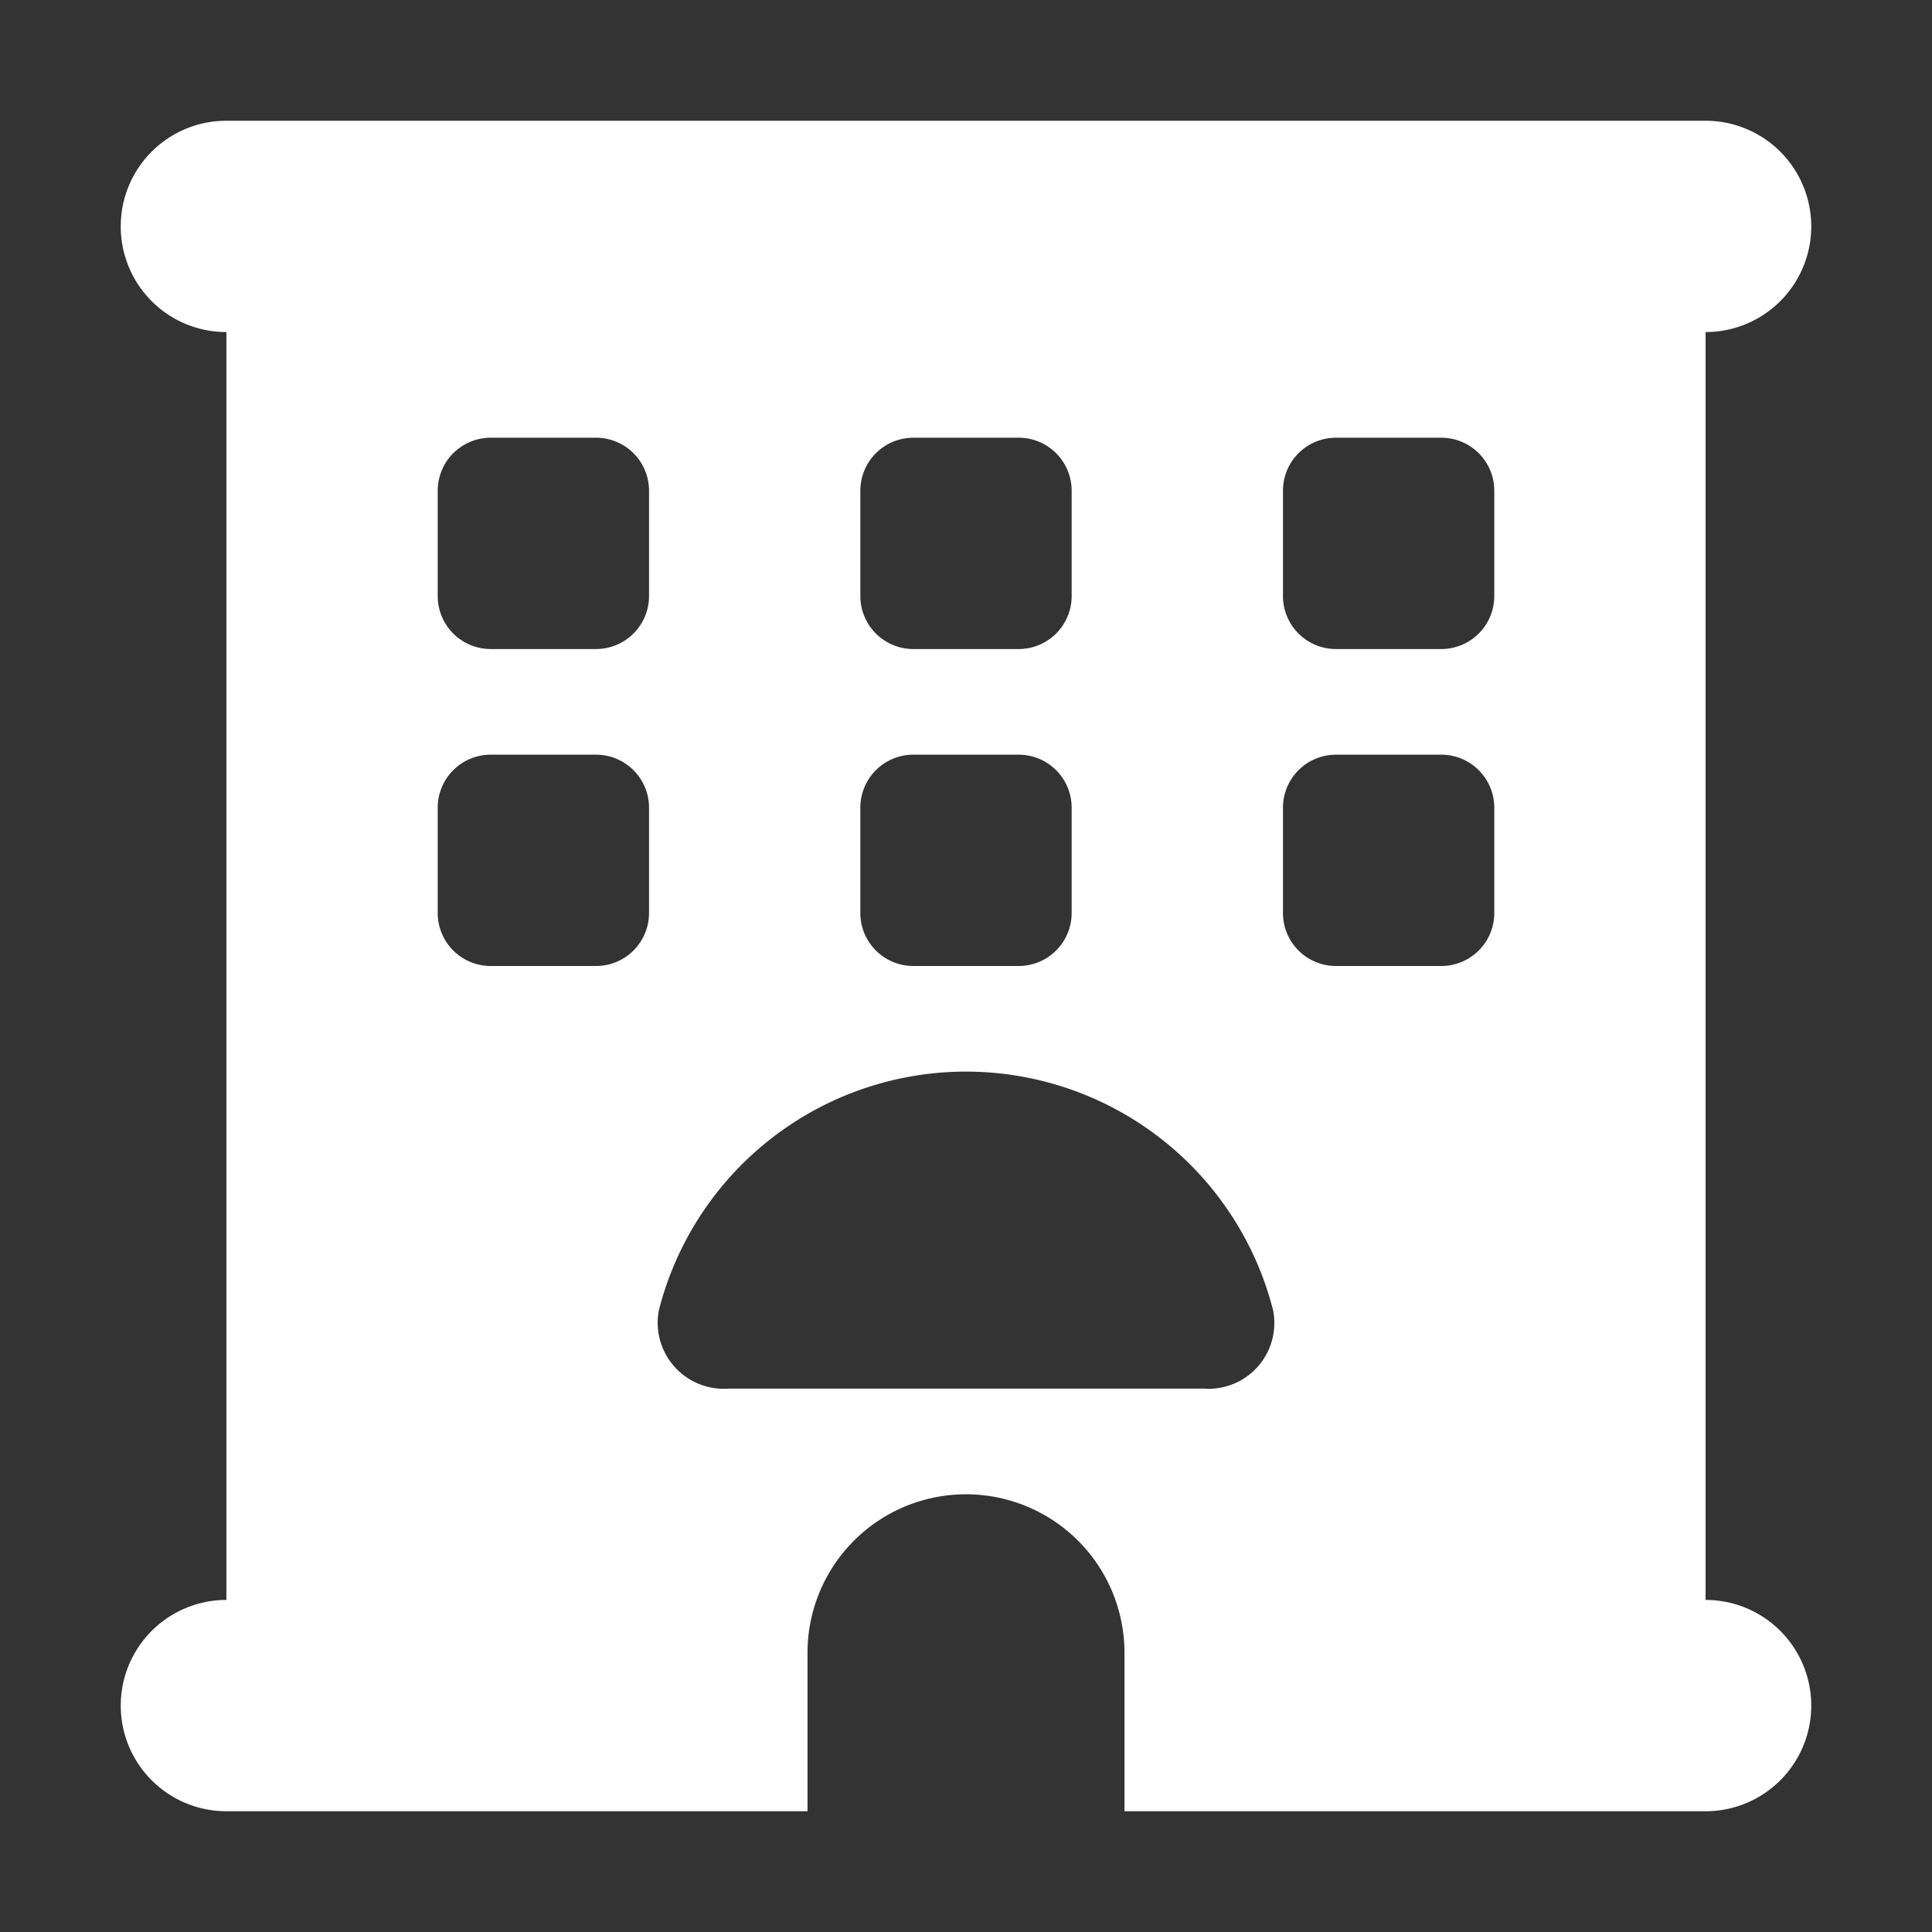<svg id="圖層_1" data-name="圖層 1" xmlns="http://www.w3.org/2000/svg" viewBox="0 0 96 96"><rect x="0" y="0" width="96" height="96" fill="#333333" stroke="none"/><defs><style>.cls-1{fill:#fff;}</style></defs><path class="cls-1" d="M6,11.25A5.244,5.244,0,0,1,11.25,6h73.5a5.25,5.25,0,0,1,0,10.5v63a5.25,5.25,0,0,1,0,10.5H55.875V82.125a7.875,7.875,0,0,0-15.75,0V90H11.25a5.25,5.25,0,0,1,0-10.5v-63A5.244,5.244,0,0,1,6,11.25ZM21.75,24.375v5.25a2.633,2.633,0,0,0,2.625,2.625h5.25a2.633,2.633,0,0,0,2.625-2.625v-5.25a2.633,2.633,0,0,0-2.625-2.625h-5.25A2.633,2.633,0,0,0,21.75,24.375ZM45.375,21.75a2.633,2.633,0,0,0-2.625,2.625v5.25a2.633,2.633,0,0,0,2.625,2.625h5.25a2.633,2.633,0,0,0,2.625-2.625v-5.25a2.633,2.633,0,0,0-2.625-2.625ZM63.75,24.375v5.25a2.633,2.633,0,0,0,2.625,2.625h5.25a2.633,2.633,0,0,0,2.625-2.625v-5.25a2.633,2.633,0,0,0-2.625-2.625h-5.25A2.633,2.633,0,0,0,63.75,24.375ZM24.375,37.5a2.633,2.633,0,0,0-2.625,2.625v5.25A2.633,2.633,0,0,0,24.375,48h5.25a2.633,2.633,0,0,0,2.625-2.625v-5.25A2.633,2.633,0,0,0,29.625,37.5ZM42.75,40.125v5.25A2.633,2.633,0,0,0,45.375,48h5.25a2.633,2.633,0,0,0,2.625-2.625v-5.25A2.633,2.633,0,0,0,50.625,37.5h-5.25A2.633,2.633,0,0,0,42.75,40.125ZM66.375,37.5a2.633,2.633,0,0,0-2.625,2.625v5.25A2.633,2.633,0,0,0,66.375,48h5.25a2.633,2.633,0,0,0,2.625-2.625v-5.25A2.633,2.633,0,0,0,71.625,37.5ZM59.812,69a3.27,3.27,0,0,0,3.445-3.905,15.749,15.749,0,0,0-30.516,0A3.283,3.283,0,0,0,36.188,69Z"/></svg>